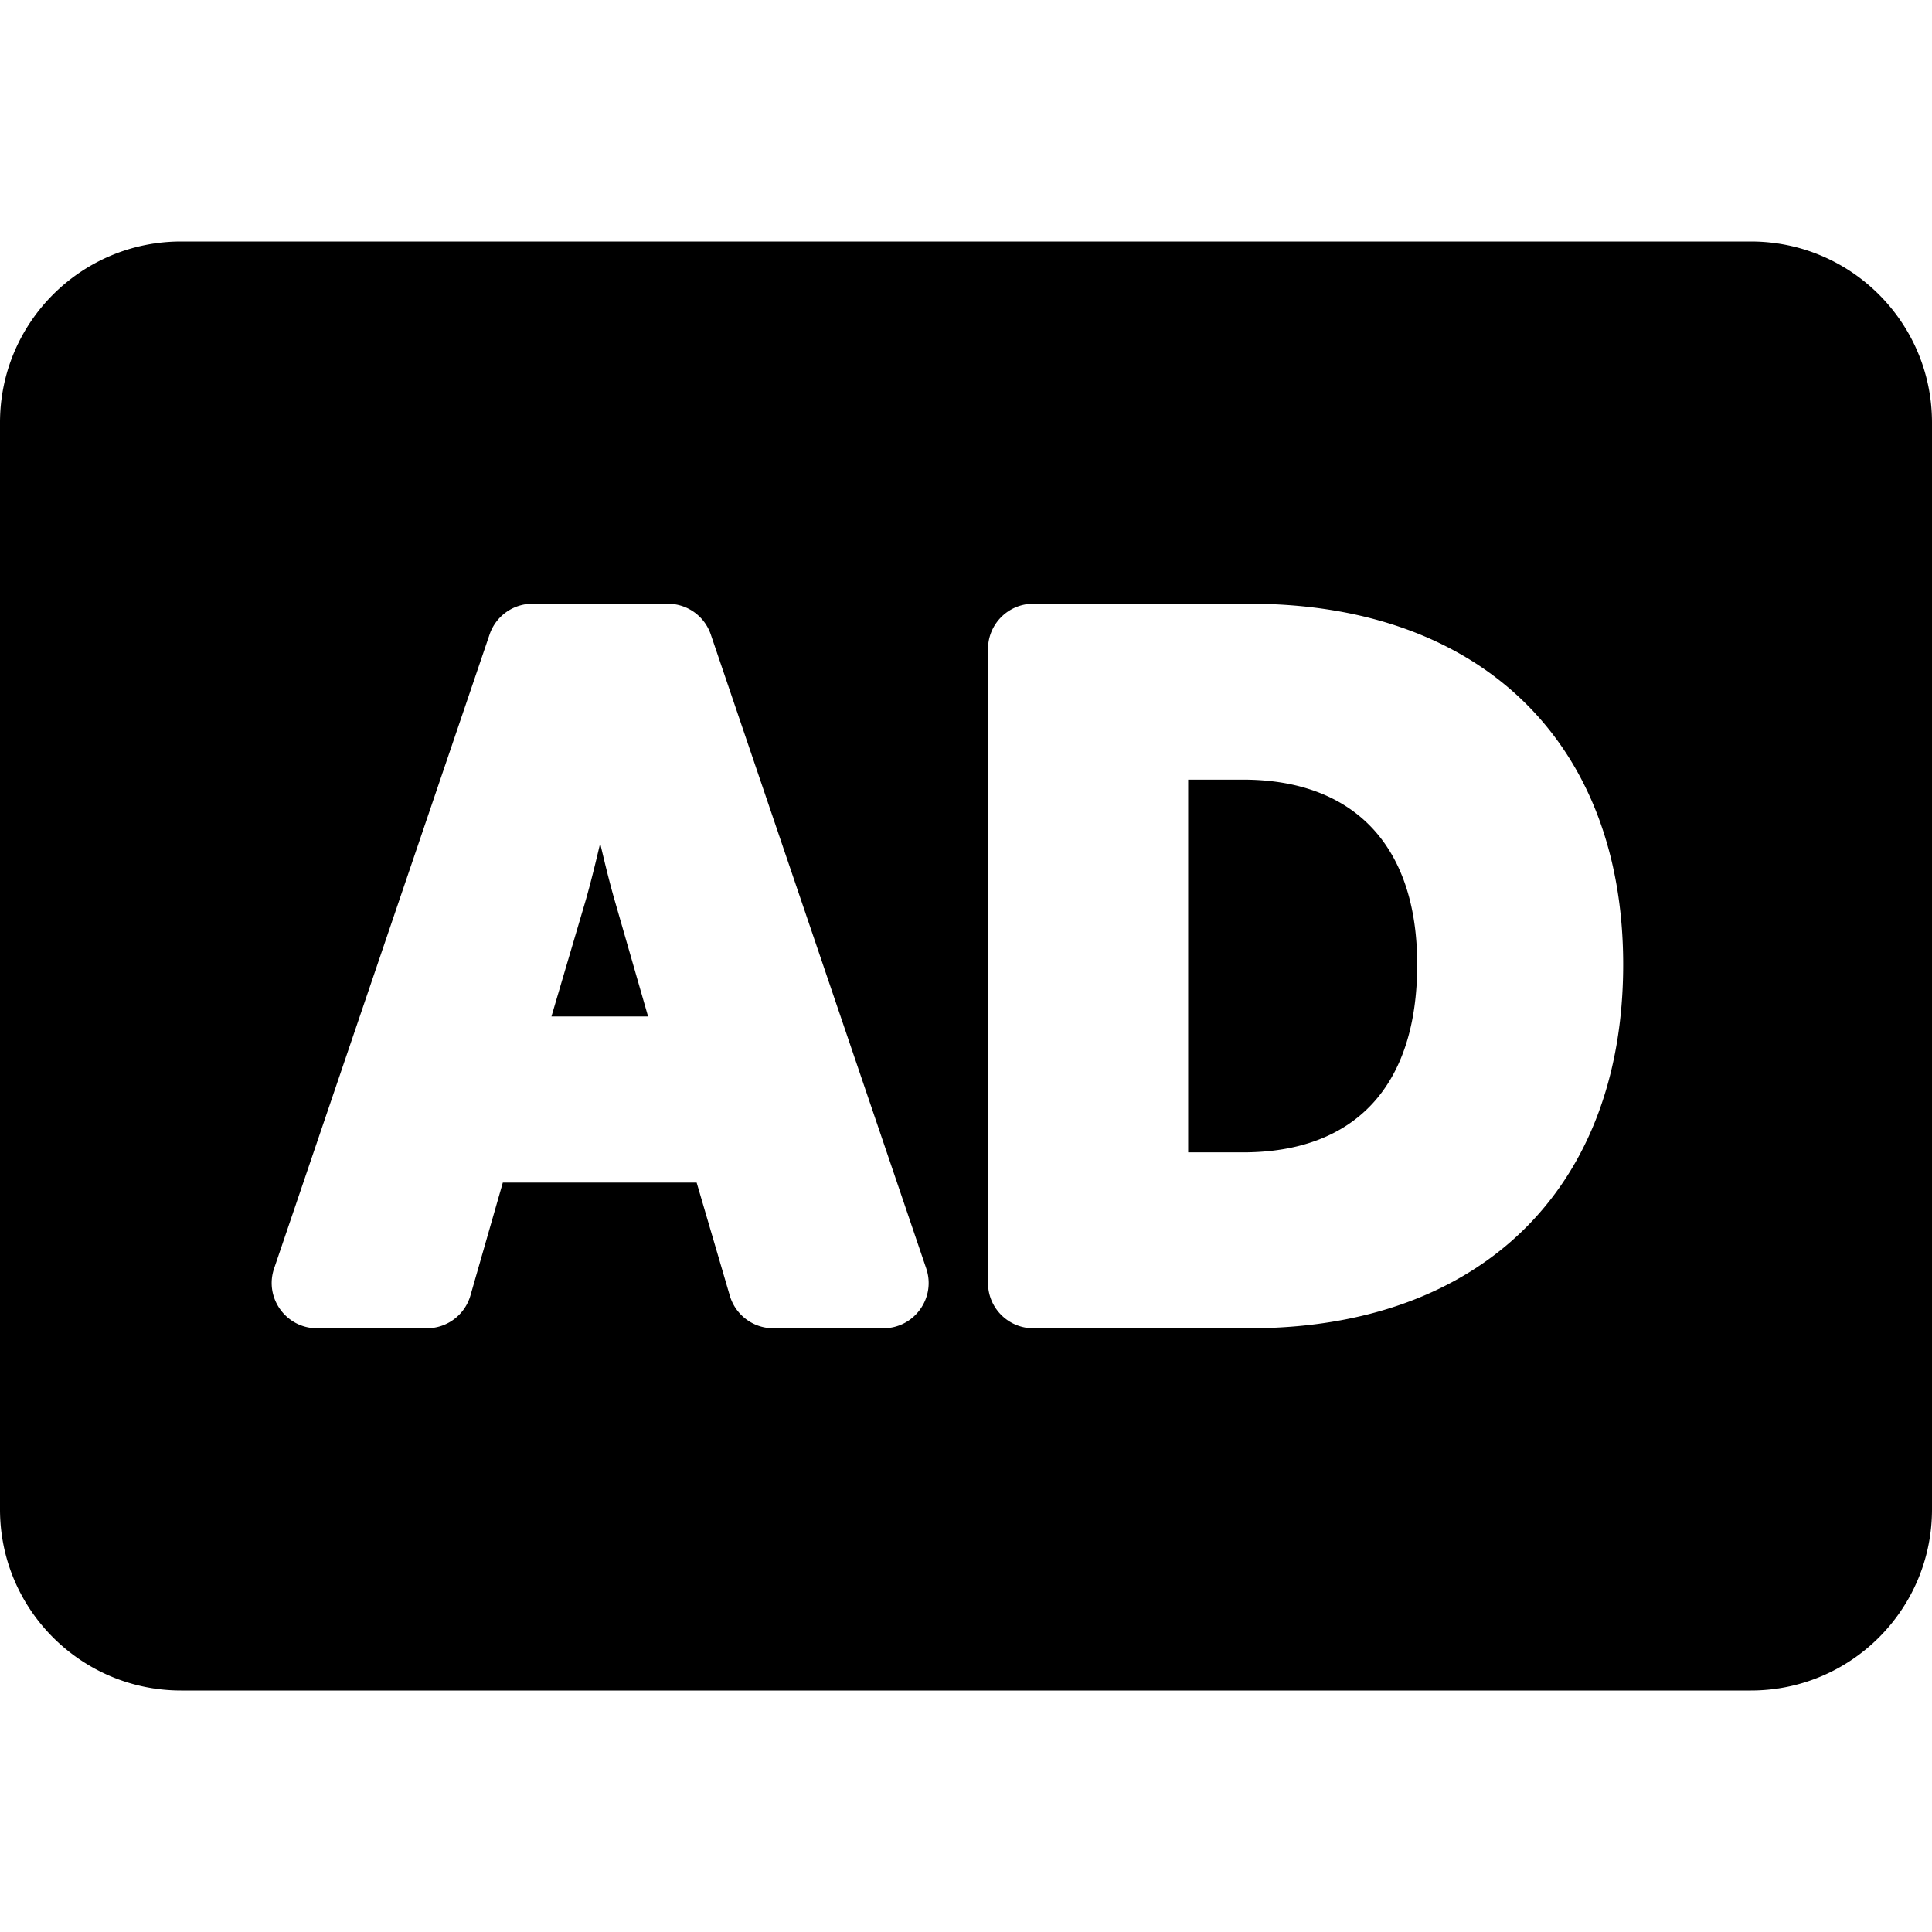 <svg xmlns="http://www.w3.org/2000/svg" viewBox="0 0 512 512"><!-- Font Awesome Pro 5.15.2 by @fontawesome - https://fontawesome.com License - https://fontawesome.com/license (Commercial License) --><path d="M162.925 238.709l8.822 30.655h-25.606l9.041-30.652c1.277-4.421 2.651-9.994 3.872-15.245 1.22 5.251 2.594 10.823 3.871 15.242zm166.474-32.099h-14.523v98.781h14.523c29.776 0 46.175-17.678 46.175-49.776 0-32.239-17.49-49.005-46.175-49.005zM512 112v288c0 26.51-21.49 48-48 48H48c-26.51 0-48-21.49-48-48V112c0-26.51 21.49-48 48-48h416c26.51 0 48 21.49 48 48zM245.459 336.139l-57.097-168A12.001 12.001 0 0 0 177 160h-35.894a12.001 12.001 0 0 0-11.362 8.139l-57.097 168C70.003 343.922 75.789 352 84.009 352h29.133a12 12 0 0 0 11.535-8.693l8.574-29.906h51.367l8.793 29.977A12 12 0 0 0 204.926 352h29.172c8.22 0 14.006-8.078 11.361-15.861zm184.701-80.525c0-58.977-37.919-95.614-98.96-95.614h-57.366c-6.627 0-12 5.373-12 12v168c0 6.627 5.373 12 12 12H331.2c61.041 0 98.96-36.933 98.96-96.386z"/></svg>